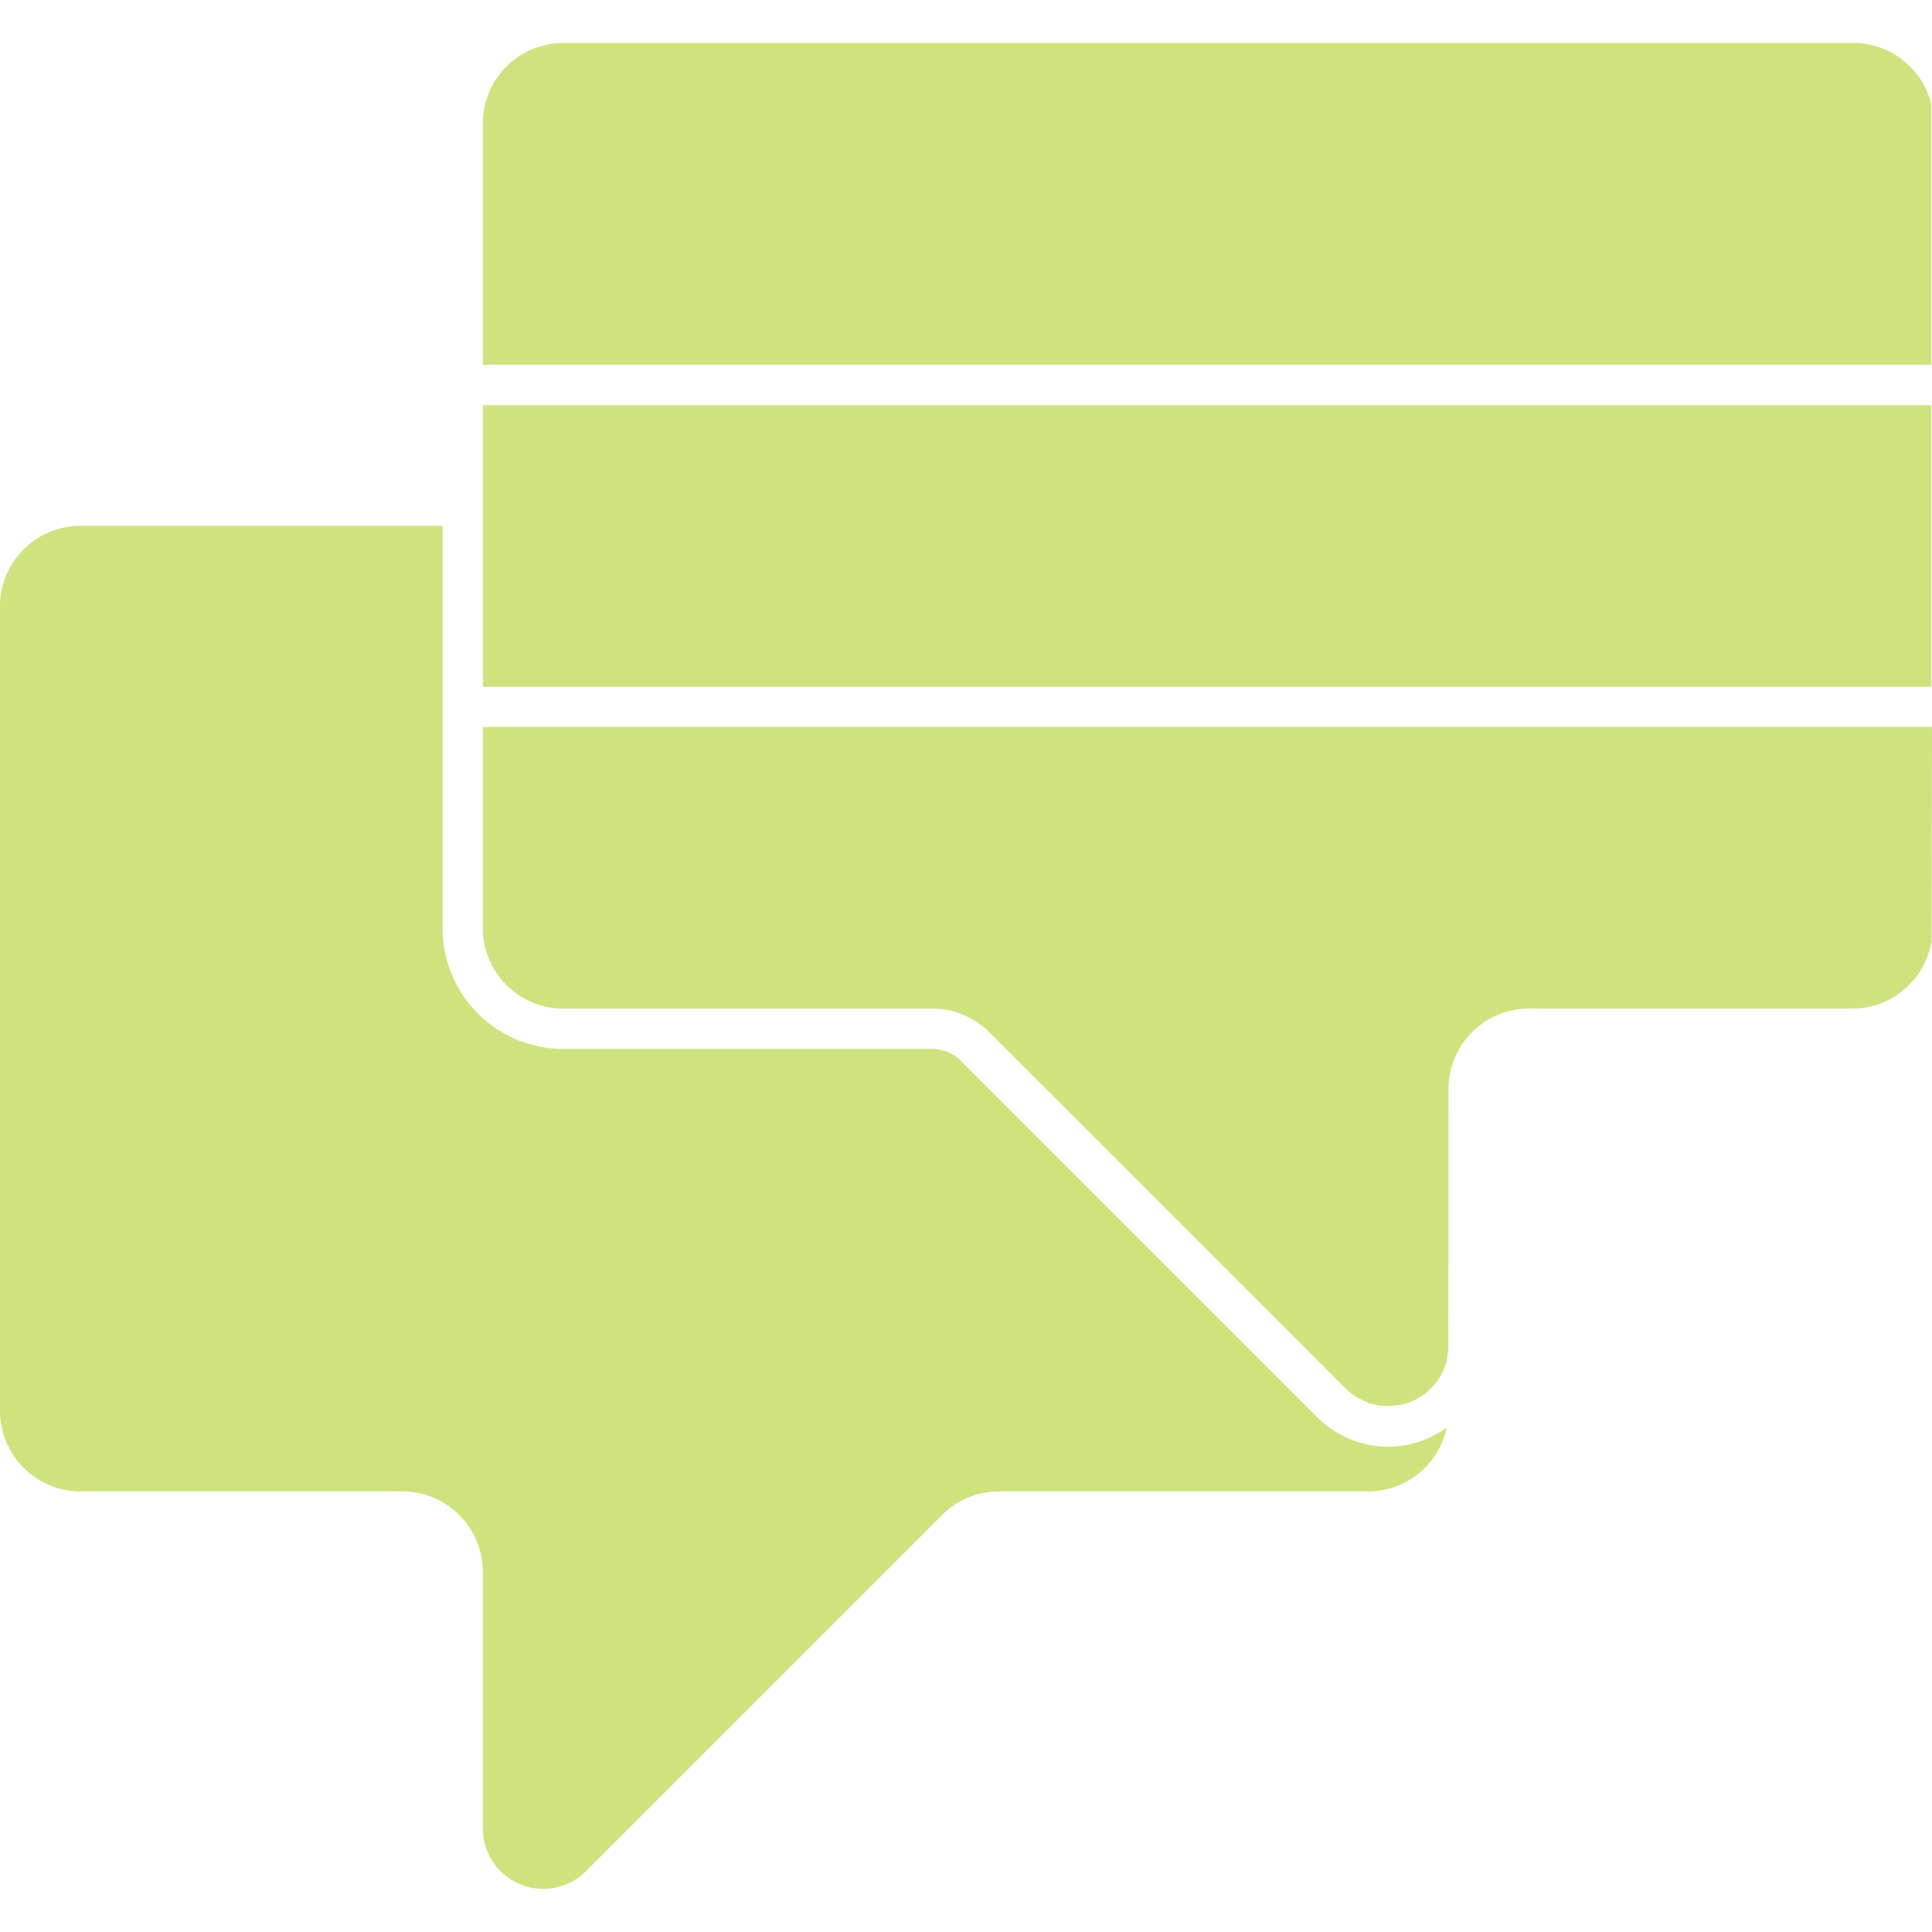 <svg role="img" width="32px" height="32px" viewBox="0 0 24 24" xmlns="http://www.w3.org/2000/svg"><title>Power Virtual Agents</title><path fill="#cee37e" d="M5.498 6.532H1a1 1 0 0 0-1 .999v9.997a1 1 0 0 0 1 .999h3.998a1 1 0 0 1 1 1v3.188a.75.75 0 0 0 1.28.53l4.425-4.425a1 1 0 0 1 .707-.293h4.584a1 1 0 0 0 .978-.793 1.24 1.24 0 0 1-1.612-.133l-4.425-4.425a.499.499 0 0 0-.353-.146H6.998a1.5 1.5 0 0 1-1.5-1.5V6.532ZM24 9.031l-.006 2.665a1 1 0 0 1-.986.833h-4.015a1 1 0 0 0-.999 1l-.002 3.235-.021.143-.004.013a.75.75 0 0 1-.566.531l-.132.017-.132-.007-.132-.031-.127-.057-.119-.084-.045-.042-4.425-4.425a1.003 1.003 0 0 0-.707-.293h-4.61a1 1 0 0 1-.974-.999V9.031H24Zm-.009-.5V5.033H5.998v3.498h17.993ZM23.728.827a.989.989 0 0 0-.708-.293H6.998a.996.996 0 0 0-.462.113l-.028.015-.018.01-.008.005-.027.017-.016.011L6.43.71l-.026.019-.011.009-.024.018-.012.01-.019.017-.021.019-.018.016-.017.017-.006.006a.988.988 0 0 0-.06.069l-.012.016-.017.023-.018.026-.013.02-.016.024-.01.017-.013.024-.01.018-.008.017a.588.588 0 0 0-.02.044l-.012.028-.009.025a.96.96 0 0 0-.024.076l-.008.028-.006.029-.002.011a1.099 1.099 0 0 0-.017.115L6 1.475l-.002.058v2.999h17.993V1.297a.993.993 0 0 0-.263-.47Z"/></svg>
